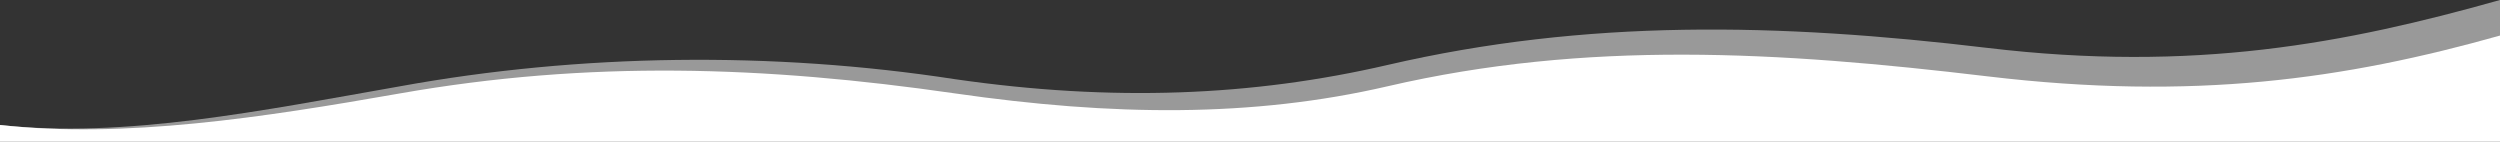 <svg width="1000" height="57" viewBox="0 0 1000 57" fill="none" xmlns="http://www.w3.org/2000/svg">
<rect x="0" y="0" width="1000" height="57" fill="#333333" stroke="none"/>
<path opacity="0.5" d="M1000 56.7V2.75479e-06C938 17.459 877.6 29.004 795 19.165C711.2 9.156 634.5 7.564 555 25.99C501 38.501 445 40.776 382 31.677C309.063 20.442 231.973 21.43 160 34.52C105 44.188 49.7 55.506 0 49.989V56.7H1000Z" fill="white"/>
<path d="M1000 56.7V14.218C938 31.677 877.6 40.378 795 30.54C711.2 20.53 634.5 16.094 555 34.52C501 47.032 445 46.463 382 37.364C305.5 26.331 235.5 24.113 160 37.364C105 47.032 49.7 55.506 0 49.989V56.7H1000Z" fill="white"/>
</svg>
